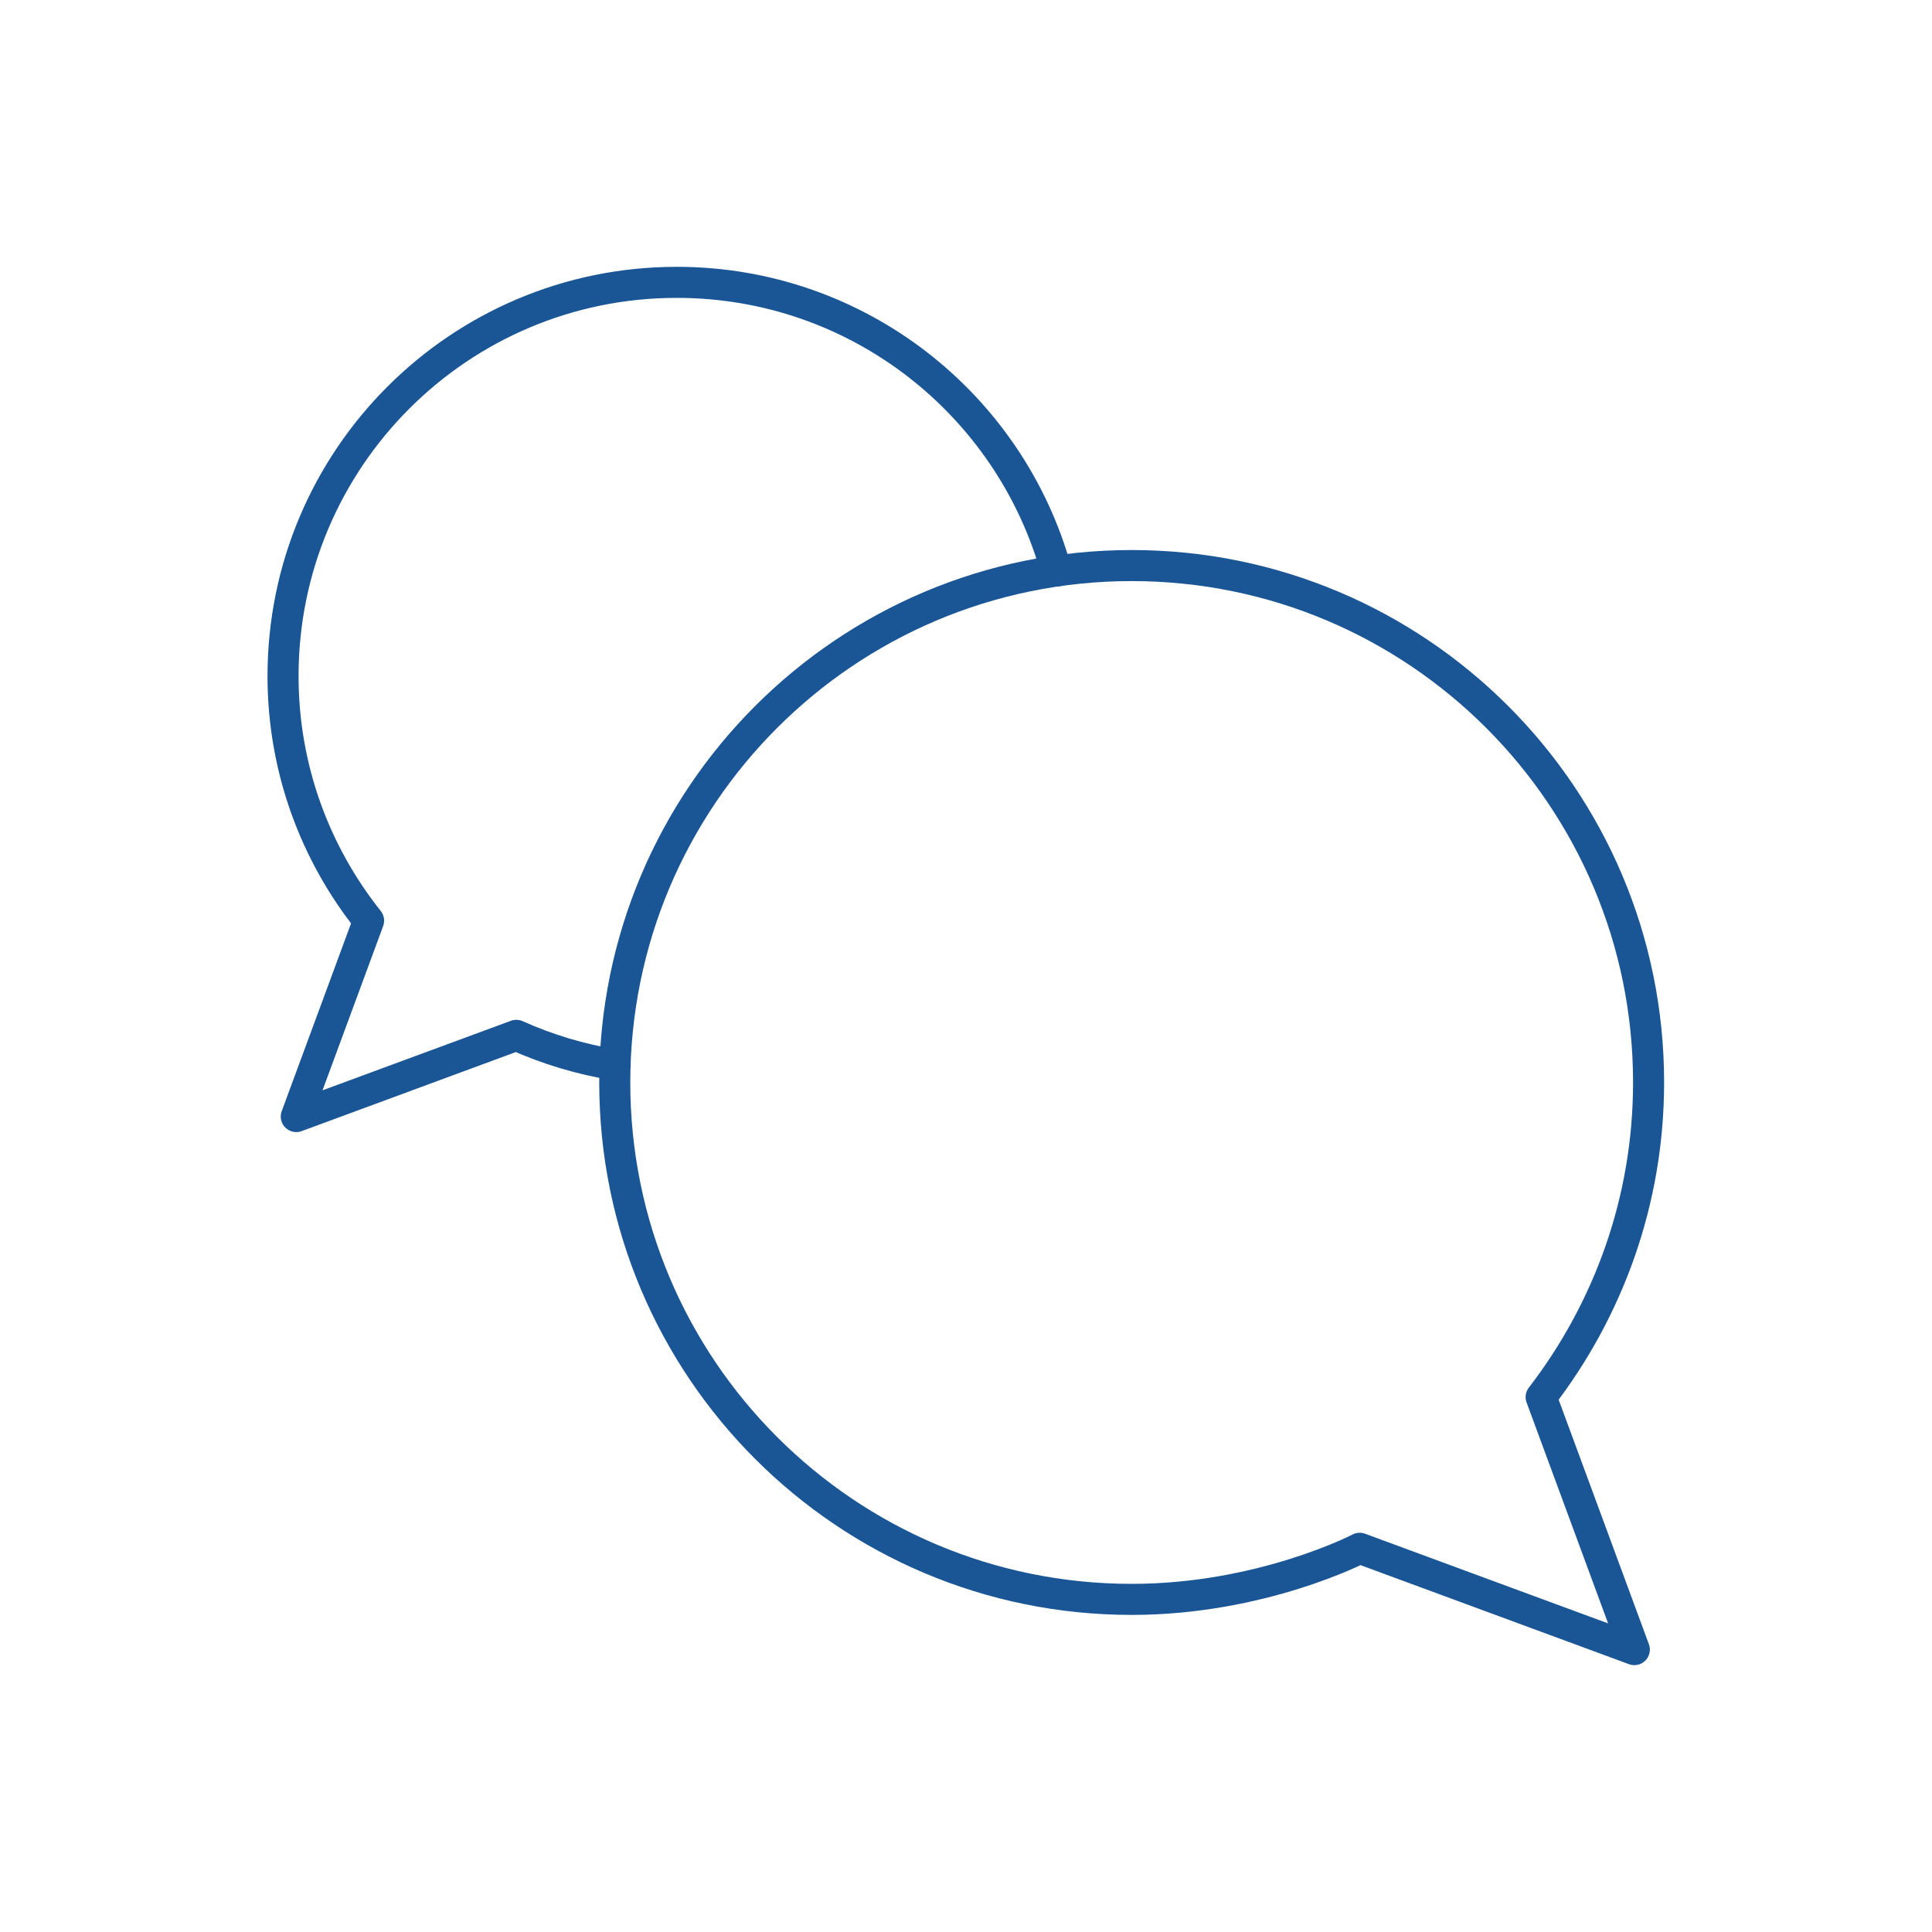 <?xml version="1.0" encoding="UTF-8"?>
<svg id="Icons" xmlns="http://www.w3.org/2000/svg" viewBox="0 0 560 560">
  <defs>
    <style>
      .cls-1 {
        fill: none;
        stroke: #1a5695;
        stroke-linecap: round;
        stroke-linejoin: round;
        stroke-width: 9px;
      }
    </style>
  </defs>
  <path class="cls-1" d="M306.18,165.52c-13.32-48.25-57.53-83.68-110.02-83.68-63.03,0-114.12,51.09-114.12,114.12,0,26.82,9.31,51.42,24.8,70.9l-20.96,56.78,63.77-23.54c9,4.03,18.59,6.95,28.63,8.56"/>
  <path class="cls-1" d="M477.85,313.76c0-82.75-67.08-149.83-149.83-149.83s-149.83,67.08-149.83,149.83,67.07,149.83,149.83,149.83c37.67,0,66.1-14.81,66.1-14.81l79.6,29.37-27.01-73.2c19.45-25.28,31.14-56.84,31.14-91.2Z"/>
</svg>